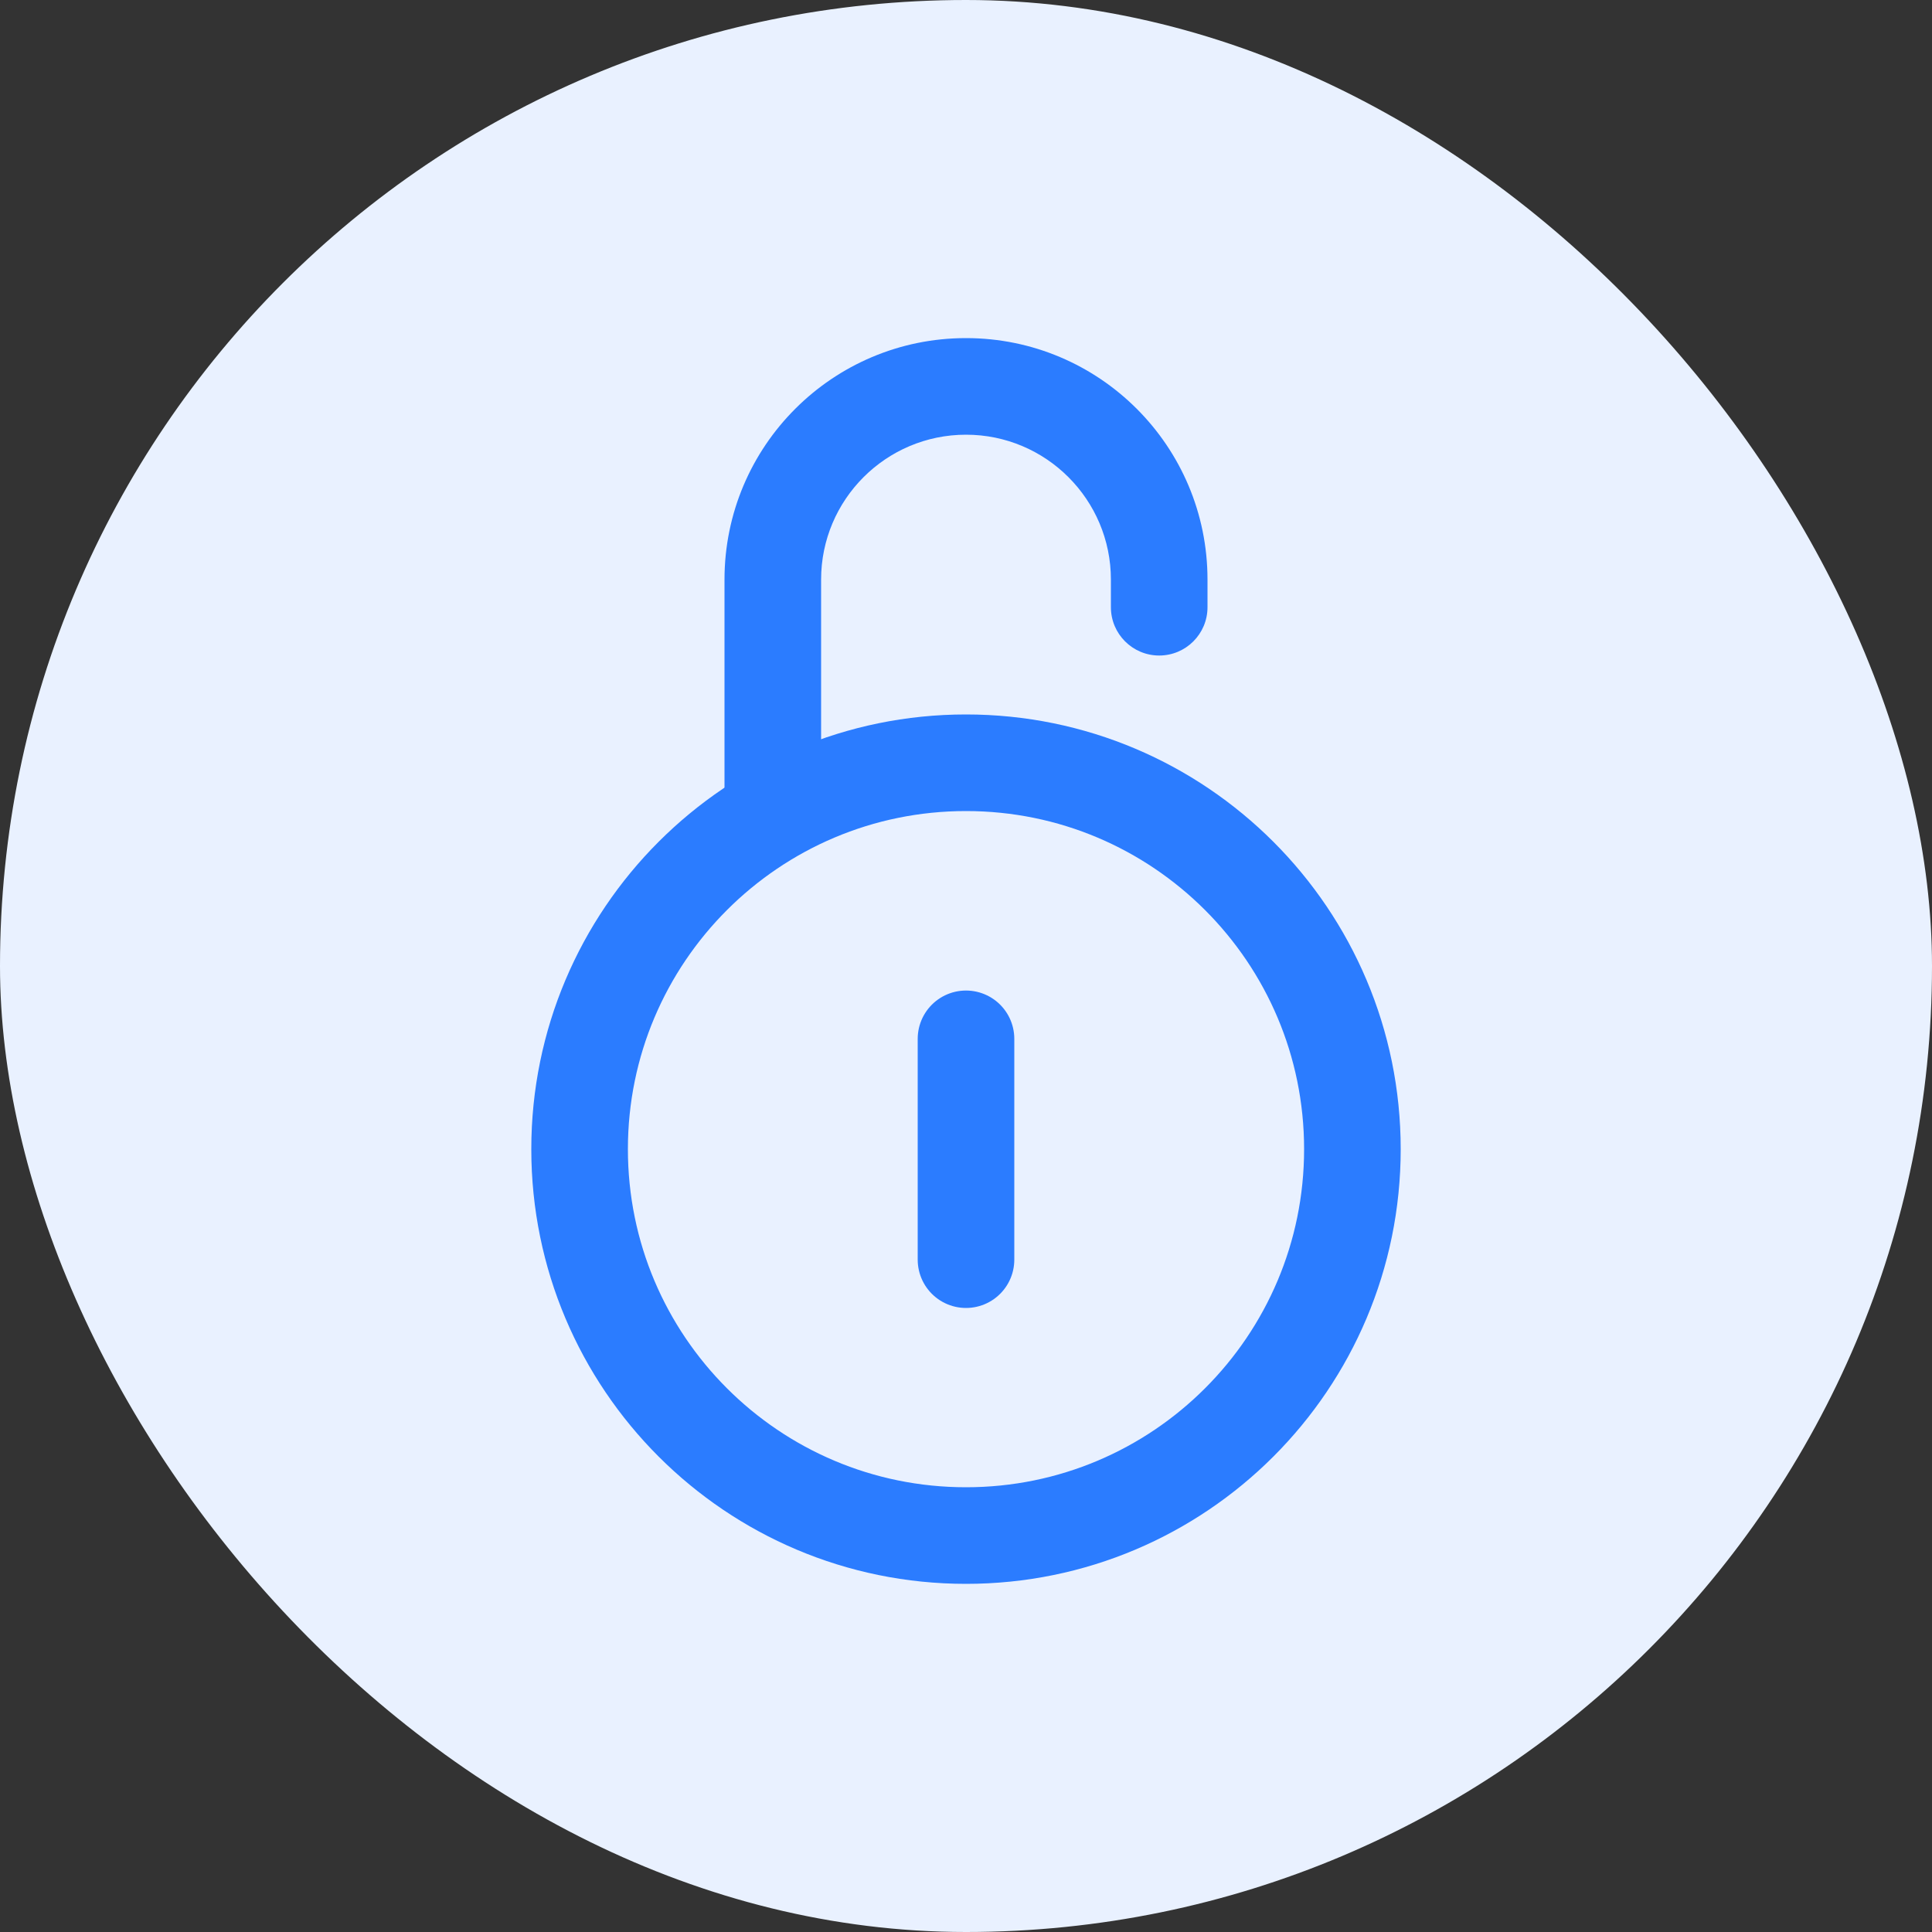 <svg width="20" height="20" viewBox="0 0 20 20" fill="none" xmlns="http://www.w3.org/2000/svg">
<rect x="0" y="0" width="20" height="20" fill="#333333" stroke="none"/>
<rect width="20" height="20" rx="10" fill="#E9F1FF"/>
<path d="M10 15.896C12.209 15.896 14 14.106 14 11.896C14 9.687 12.209 7.896 10 7.896C7.791 7.896 6 9.687 6 11.896C6 14.106 7.791 15.896 10 15.896Z" stroke="#2B7CFF" stroke-linejoin="round"/>
<path d="M10 10.754V13.04Z" fill="#2B7CFF"/>
<path d="M10 10.754V13.04" stroke="#2B7CFF" stroke-linecap="round" stroke-linejoin="round"/>
<path fill-rule="evenodd" clip-rule="evenodd" d="M10 3.5C8.619 3.5 7.5 4.619 7.5 6V8.5H8.5V6C8.5 5.172 9.172 4.5 10 4.5C10.828 4.5 11.5 5.172 11.5 6V6.286C11.5 6.562 11.724 6.786 12 6.786C12.276 6.786 12.5 6.562 12.5 6.286V6C12.5 4.619 11.381 3.5 10 3.5Z" fill="#2B7CFF"/>
</svg>
